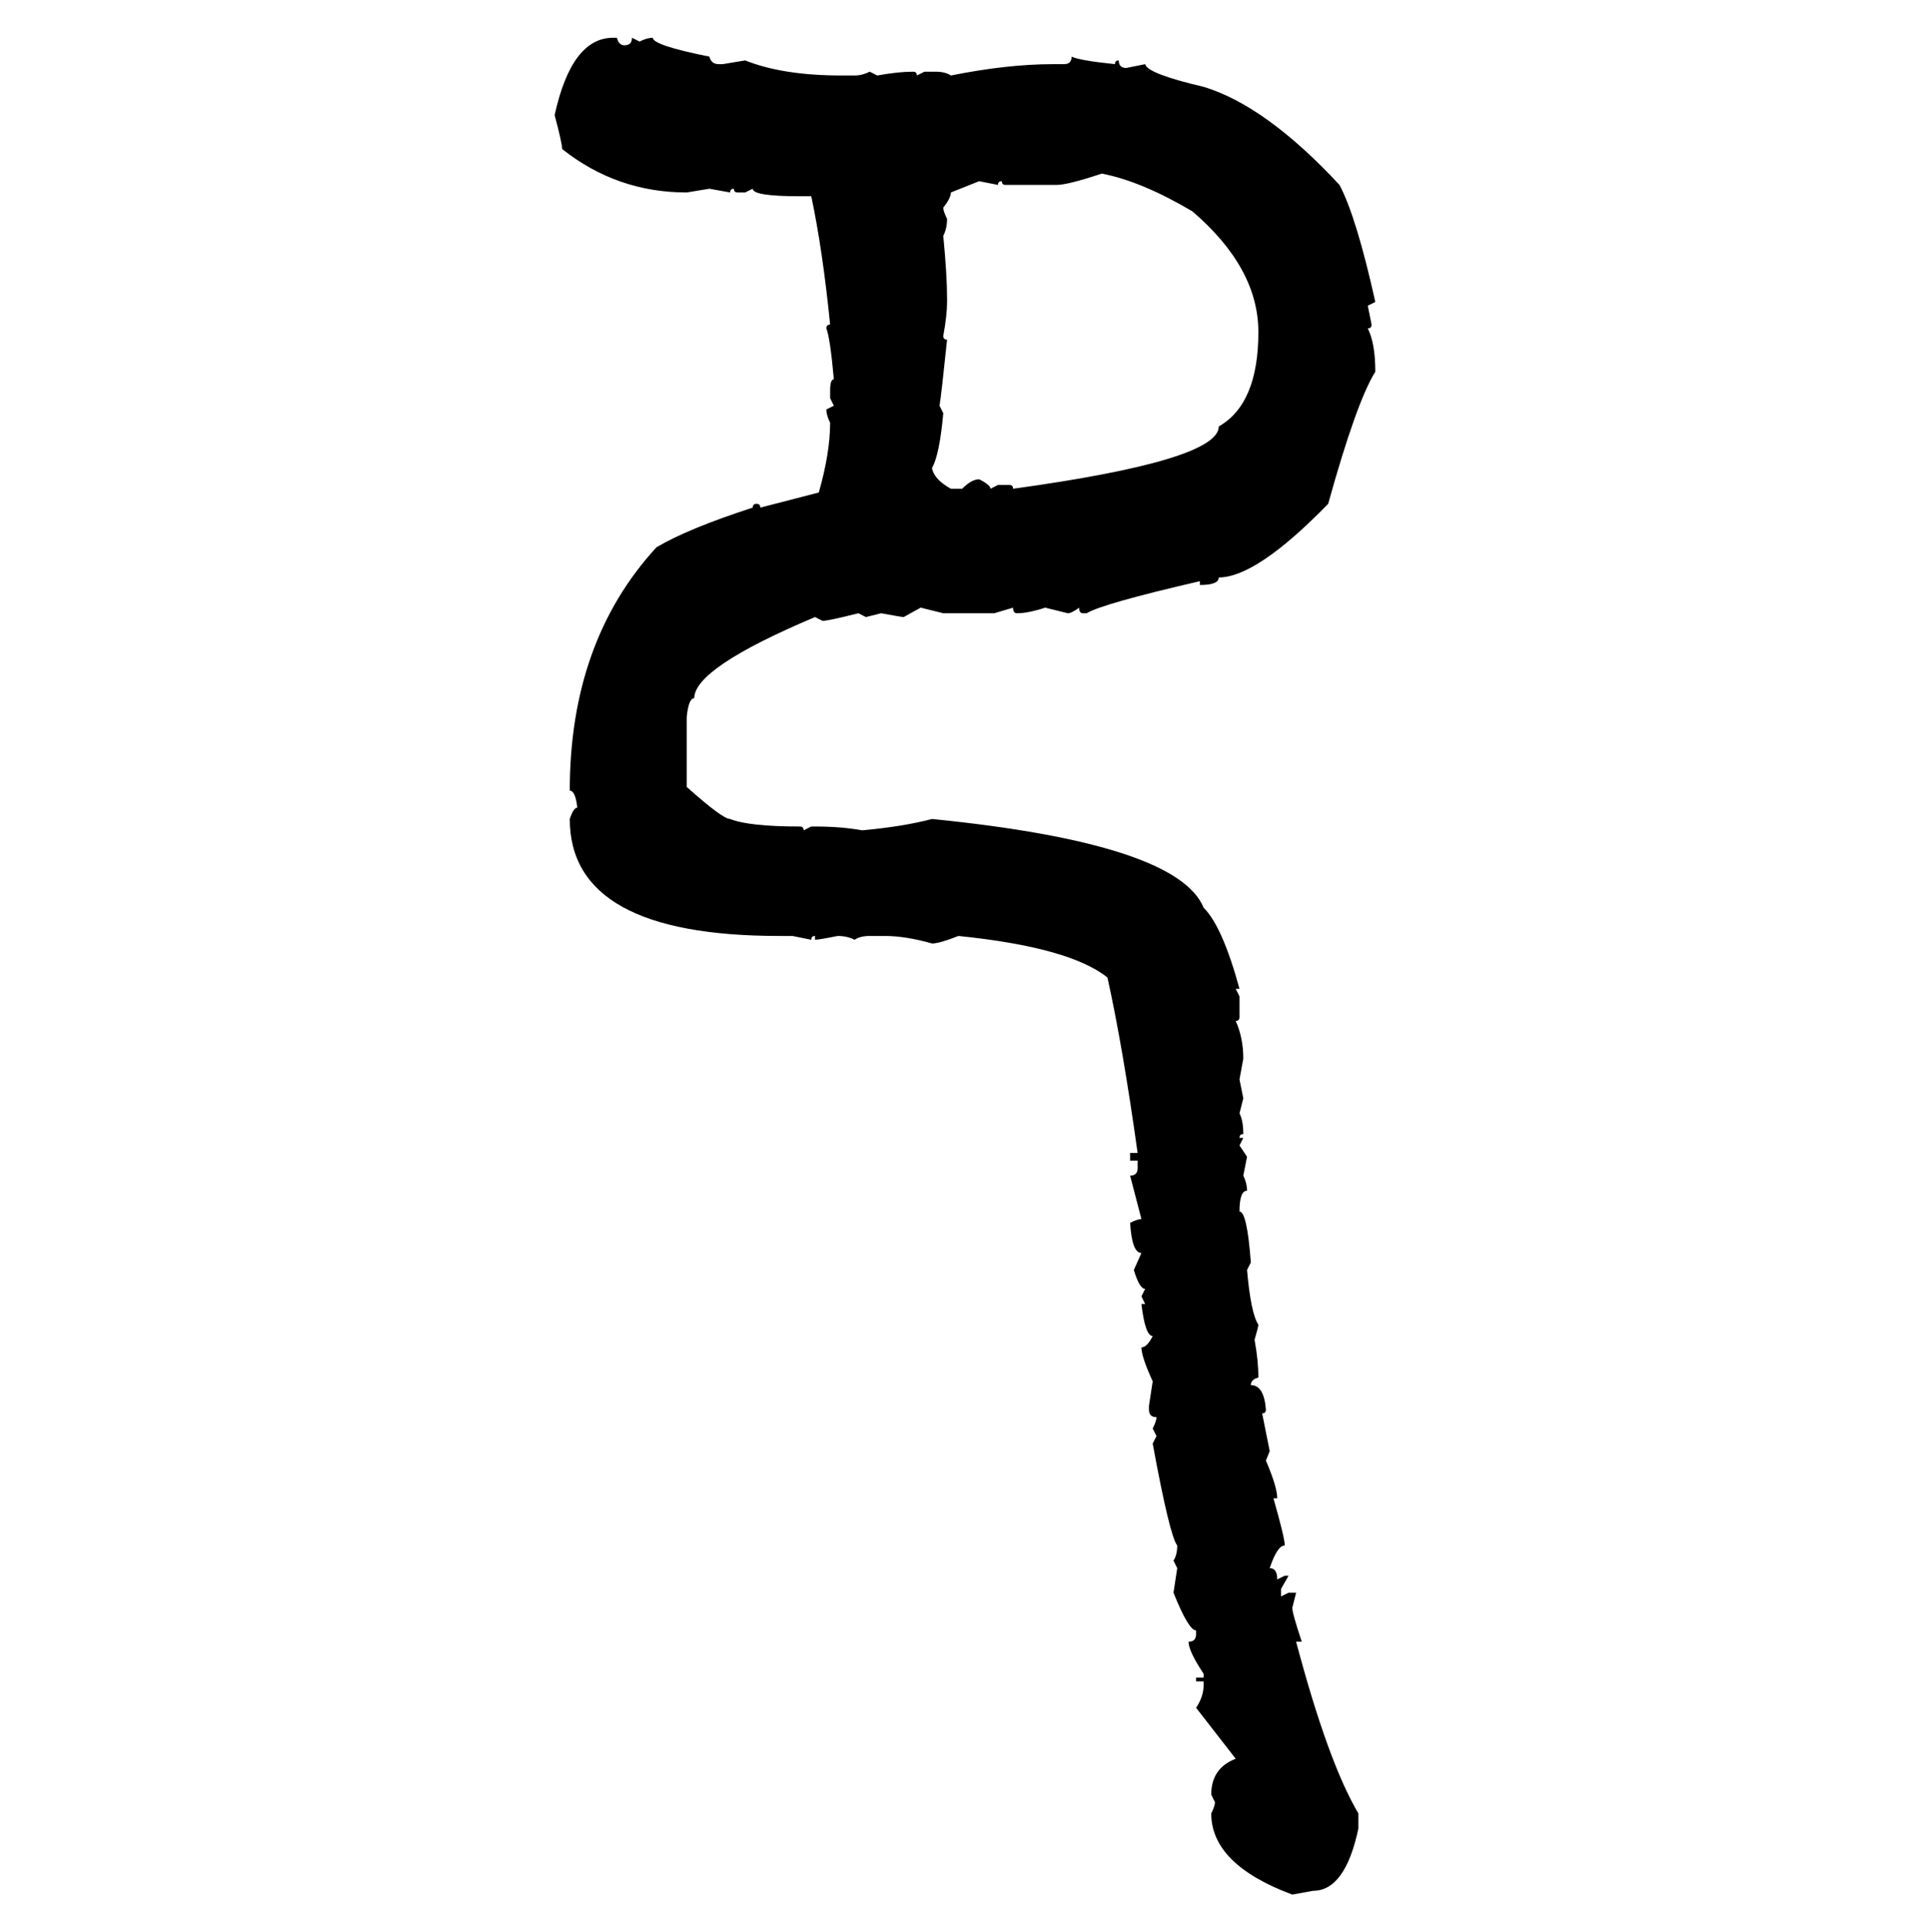 <svg xmlns="http://www.w3.org/2000/svg" xmlns:xlink="http://www.w3.org/1999/xlink" width="299.707" height="300"><path d="M95.21 5.86L95.80 5.86Q96.09 7.03 96.97 7.03L96.97 7.03Q98.14 7.03 98.14 5.86L98.14 5.86L99.32 6.45Q100.49 5.86 101.37 5.86L101.37 5.86Q101.37 7.03 110.16 8.79L110.16 8.79Q110.45 9.96 111.62 9.96L111.62 9.96L112.21 9.96L115.72 9.38Q121.58 11.72 130.66 11.72L130.66 11.72L132.71 11.72Q133.89 11.72 135.06 11.13L135.06 11.13L136.23 11.72Q139.45 11.13 141.80 11.13L141.80 11.13Q142.38 11.13 142.38 11.72L142.38 11.72L143.55 11.13L145.31 11.13Q146.78 11.13 147.66 11.72L147.66 11.72Q156.45 9.96 163.48 9.96L163.48 9.96L165.23 9.96Q166.41 9.96 166.41 8.79L166.41 8.79Q167.58 9.38 173.14 9.96L173.14 9.96Q173.14 9.38 173.73 9.38L173.73 9.38Q173.73 10.55 174.90 10.55L174.90 10.55L177.83 9.96Q178.13 11.43 186.91 13.48L186.91 13.48Q196.58 16.41 208.01 28.71L208.01 28.71Q210.64 33.69 213.57 46.88L213.57 46.88L212.40 47.46L212.99 50.39Q212.99 50.98 212.40 50.98L212.40 50.98Q213.57 53.32 213.57 57.71L213.57 57.71Q210.64 62.40 206.25 78.22L206.25 78.22Q195.12 89.65 189.26 89.65L189.26 89.65Q189.26 90.82 186.33 90.82L186.33 90.82L186.33 90.23Q171.09 93.75 168.75 95.21L168.75 95.21L168.16 95.21Q167.58 95.21 167.58 94.34L167.58 94.34Q166.41 95.21 165.82 95.21L165.82 95.21L162.30 94.34Q159.67 95.21 157.91 95.21L157.91 95.21Q157.32 95.21 157.32 94.34L157.32 94.34L154.39 95.21L146.48 95.21L142.97 94.34L140.33 95.80Q140.04 95.80 136.82 95.21L136.82 95.21L134.47 95.80L133.30 95.21Q128.61 96.39 127.73 96.39L127.73 96.39L126.56 95.80Q107.81 103.71 107.81 108.40L107.81 108.40Q106.93 108.40 106.64 111.33L106.64 111.33L106.64 122.17Q112.21 127.15 113.38 127.15L113.38 127.15Q116.31 128.32 124.22 128.32L124.22 128.32Q124.80 128.32 124.80 128.91L124.80 128.91L125.98 128.32L126.56 128.32Q130.66 128.32 133.89 128.91L133.89 128.91Q140.33 128.32 144.73 127.15L144.73 127.15Q182.81 130.96 186.91 140.92L186.91 140.92Q189.84 143.85 192.48 153.52L192.48 153.52L191.89 153.52L192.48 154.69L192.48 157.91Q192.48 158.50 191.89 158.50L191.89 158.50Q193.07 161.13 193.07 164.36L193.07 164.36L192.48 167.58L193.07 170.51L192.48 172.85Q193.07 174.02 193.07 176.07L193.07 176.07Q192.48 176.07 192.48 176.66L192.48 176.66L193.07 176.66L192.48 177.83L193.65 179.59L193.07 182.52Q193.65 183.69 193.65 184.86L193.65 184.86Q192.48 184.86 192.48 188.09L192.48 188.09Q193.65 188.09 194.24 196.00L194.24 196.00L193.65 197.17Q194.24 203.91 195.41 205.66L195.41 205.66Q195.41 205.96 194.82 208.01L194.82 208.01Q195.41 211.23 195.41 213.87L195.41 213.87Q194.24 214.16 194.24 215.04L194.24 215.04Q196.29 215.04 196.58 218.85L196.58 218.85Q196.58 219.43 196.00 219.43L196.00 219.43L197.17 225.29L196.58 226.76Q198.34 230.86 198.34 232.62L198.34 232.62L197.75 232.62Q199.51 238.77 199.51 239.94L199.51 239.94Q198.34 239.94 197.17 243.46L197.17 243.46Q198.34 243.46 198.34 245.21L198.34 245.21L199.51 244.63L200.10 244.63L198.93 246.68L198.93 247.85L200.10 247.27L201.27 247.27L200.68 249.61Q200.68 250.49 202.15 254.88L202.15 254.88L201.27 254.88Q206.25 273.63 210.94 281.54L210.94 281.54L210.94 283.89Q208.89 293.55 203.91 293.55L203.91 293.55L200.68 294.14Q188.09 289.45 188.09 281.54L188.09 281.54Q188.67 280.37 188.67 279.79L188.67 279.79L188.09 278.61Q188.09 274.51 191.89 273.05L191.89 273.05L185.74 265.14Q186.91 263.38 186.91 261.62L186.91 261.62L186.91 261.04L185.74 261.04L185.74 260.45L186.91 260.45L186.91 259.86Q184.57 256.35 184.57 254.88L184.57 254.88Q185.74 254.88 185.74 253.71L185.74 253.71L185.74 253.13Q184.57 253.13 182.23 247.27L182.23 247.27L182.81 243.46L182.23 242.29Q182.81 241.41 182.81 239.94L182.81 239.94Q181.64 238.48 179.00 224.12L179.00 224.12L179.59 222.95L179.00 221.78Q179.59 220.61 179.59 220.02L179.59 220.02Q178.42 220.02 178.42 218.85L178.42 218.85L178.42 218.26L179.00 214.45Q177.25 210.64 177.25 209.18L177.25 209.18Q178.13 209.18 179.00 207.42L179.00 207.42Q177.83 207.42 177.25 202.44L177.25 202.44L177.83 202.44L177.25 201.27L177.83 200.10Q176.95 200.10 176.07 197.17L176.07 197.17L177.25 194.53Q175.78 194.53 175.49 189.84L175.49 189.84Q176.66 189.26 177.25 189.26L177.25 189.26L175.49 182.52Q176.66 182.52 176.66 181.35L176.66 181.35L176.66 180.18L175.49 180.18L175.49 179.00L176.66 179.00Q174.32 162.30 171.97 151.76L171.97 151.76Q166.11 147.07 148.83 145.31L148.83 145.31Q145.90 146.48 144.73 146.48L144.73 146.48Q140.63 145.31 137.40 145.31L137.40 145.31L135.06 145.31Q133.59 145.31 132.71 145.90L132.71 145.90Q131.54 145.31 130.08 145.31L130.08 145.31Q127.15 145.90 126.56 145.90L126.56 145.90L126.56 145.31Q125.98 145.31 125.98 145.90L125.98 145.90L123.05 145.31L121.00 145.31Q88.48 145.31 88.48 127.15L88.48 127.15Q89.06 125.39 89.65 125.39L89.65 125.39Q89.36 122.75 88.48 122.75L88.48 122.75Q88.48 99.61 101.95 84.96L101.95 84.96Q106.93 82.03 116.89 78.81L116.89 78.81Q116.89 78.22 117.48 78.22L117.48 78.22Q118.07 78.22 118.07 78.81L118.07 78.81L127.15 76.46Q128.91 70.31 128.91 65.63L128.91 65.63Q128.32 64.45 128.32 63.57L128.32 63.57L129.49 62.99L128.91 61.82L128.91 60.64Q128.91 58.89 129.49 58.89L129.49 58.89Q128.91 52.44 128.32 50.98L128.32 50.98Q128.32 50.39 128.91 50.39L128.91 50.39Q127.73 38.67 125.98 30.47L125.98 30.47L124.22 30.47Q116.89 30.47 116.89 29.30L116.89 29.30L115.72 29.88L114.55 29.88Q113.96 29.88 113.96 29.30L113.96 29.30Q113.38 29.30 113.38 29.88L113.38 29.88L110.16 29.30L106.64 29.88Q95.80 29.88 87.30 23.14L87.30 23.14Q87.30 22.27 86.13 17.87L86.13 17.87Q88.77 5.86 95.21 5.86L95.21 5.86ZM164.06 28.71L164.06 28.71L156.15 28.71Q155.57 28.71 155.57 28.13L155.57 28.13Q154.98 28.13 154.98 28.71L154.98 28.71L152.05 28.13L147.66 29.88Q147.66 30.76 146.48 32.23L146.48 32.23Q146.48 32.81 147.07 33.98L147.07 33.98Q147.07 35.45 146.48 36.62L146.48 36.62Q147.07 42.77 147.07 46.29L147.07 46.29L147.07 46.88Q147.07 48.93 146.48 52.15L146.48 52.15Q146.48 52.73 147.07 52.73L147.07 52.73Q146.19 61.23 145.90 62.99L145.90 62.99L146.48 64.16Q145.90 70.61 144.73 72.66L144.73 72.66Q145.02 74.41 147.66 75.88L147.66 75.88L149.41 75.88Q150.88 74.41 152.05 74.41L152.05 74.41Q153.81 75.29 153.81 75.88L153.81 75.88L154.98 75.29L156.74 75.29Q157.32 75.29 157.32 75.88L157.32 75.88Q189.26 71.48 189.26 66.21L189.26 66.21Q195.41 62.70 195.41 51.56L195.41 51.56Q195.41 41.60 185.16 32.81L185.16 32.81Q177.25 28.13 171.09 26.95L171.09 26.95Q165.82 28.71 164.06 28.71Z"/></svg>
